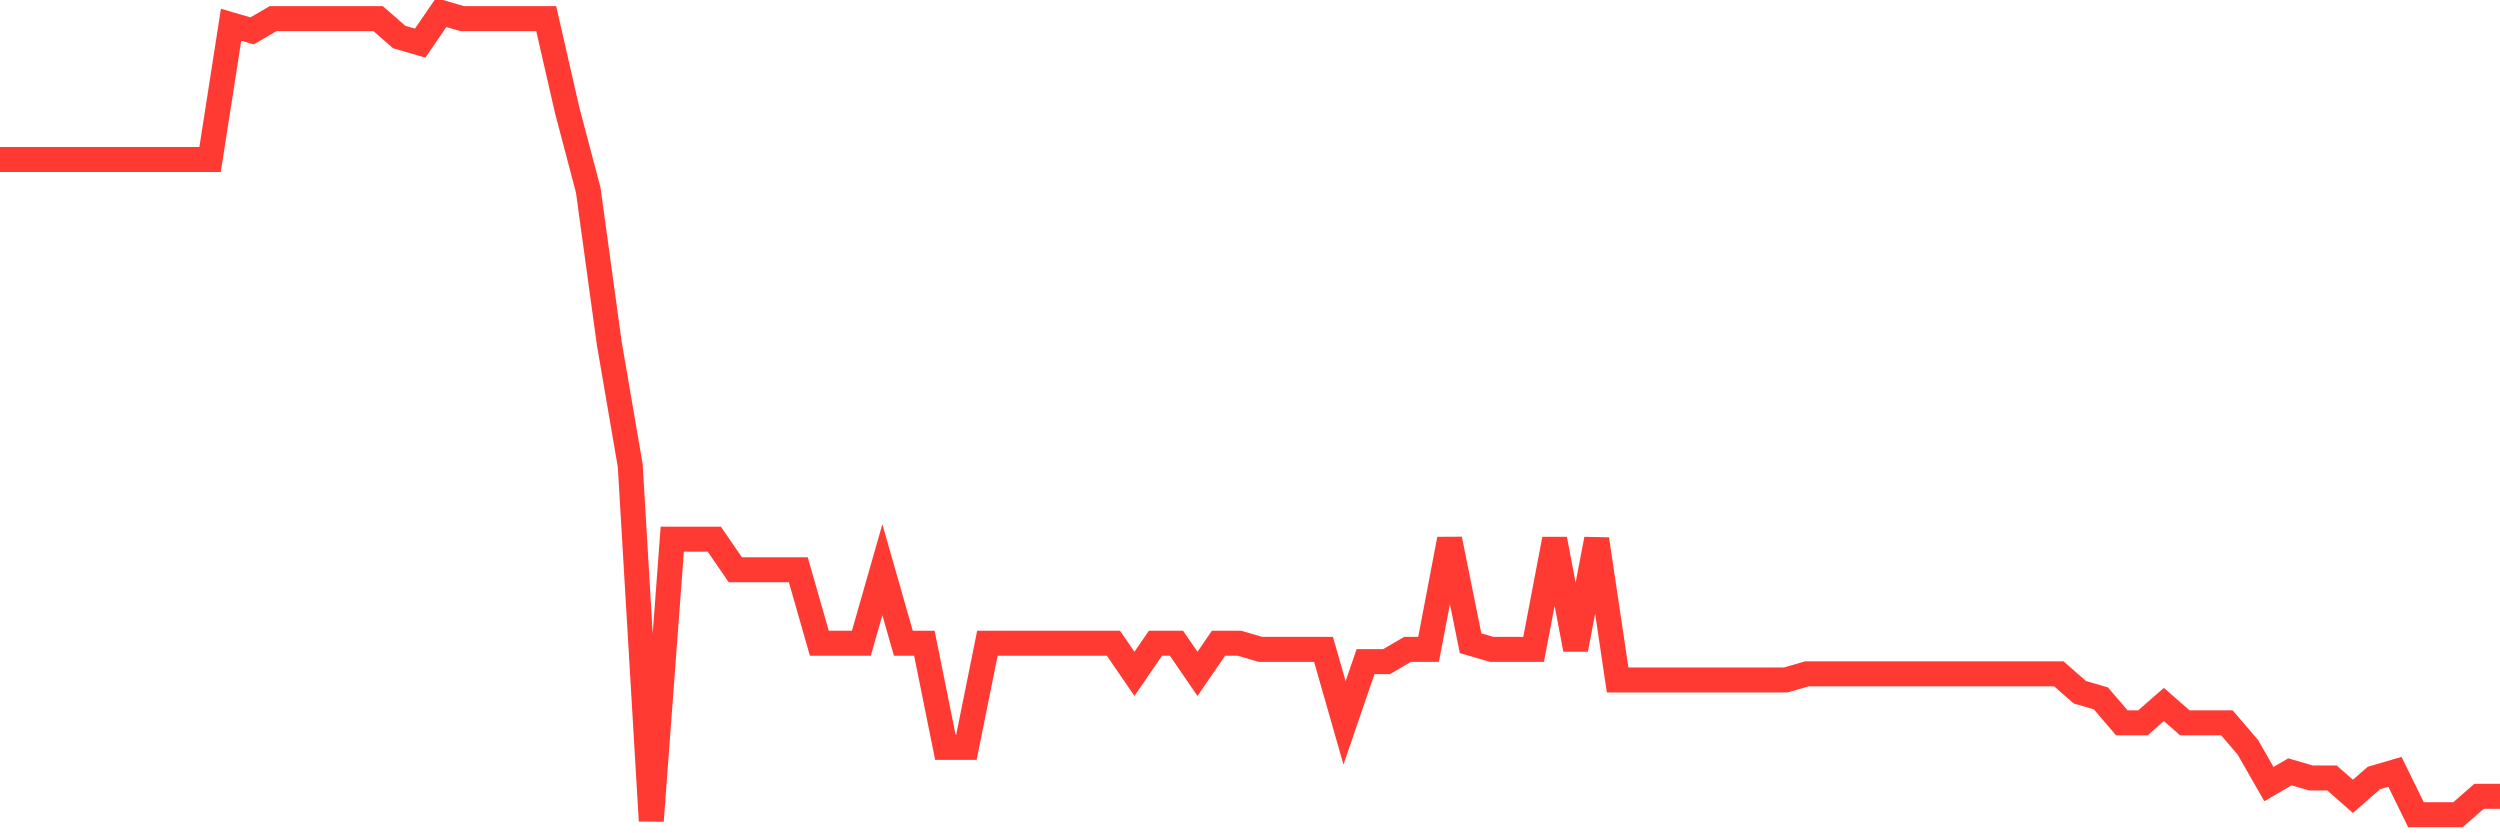 <svg
  xmlns="http://www.w3.org/2000/svg"
  xmlns:xlink="http://www.w3.org/1999/xlink"
  width="120"
  height="40"
  viewBox="0 0 120 40"
  preserveAspectRatio="none"
>
  <polyline
    points="0,7.655 1.008,7.655 2.017,7.655 3.025,7.655 4.034,7.655 5.042,7.655 6.05,7.655 7.059,7.655 8.067,7.655 9.076,7.655 10.084,7.655 11.092,1.188 12.101,1.482 13.109,0.894 14.118,0.894 15.126,0.894 16.134,0.894 17.143,0.894 18.151,0.894 19.16,1.776 20.168,2.07 21.176,0.6 22.185,0.894 23.193,0.894 24.202,0.894 25.21,0.894 26.218,0.894 27.227,5.303 28.235,9.124 29.244,16.473 30.252,22.352 31.261,39.4 32.269,25.879 33.277,25.879 34.286,25.879 35.294,27.348 36.303,27.348 37.311,27.348 38.319,27.348 39.328,30.876 40.336,30.876 41.345,30.876 42.353,27.348 43.361,30.876 44.37,30.876 45.378,35.873 46.387,35.873 47.395,30.876 48.403,30.876 49.412,30.876 50.42,30.876 51.429,30.876 52.437,30.876 53.445,30.876 54.454,32.345 55.462,30.876 56.471,30.876 57.479,32.345 58.487,30.876 59.496,30.876 60.504,31.17 61.513,31.17 62.521,31.17 63.529,31.17 64.538,34.697 65.546,31.758 66.555,31.758 67.563,31.17 68.571,31.17 69.58,25.879 70.588,30.876 71.597,31.17 72.605,31.17 73.613,31.17 74.622,25.879 75.63,31.17 76.639,25.879 77.647,32.639 78.655,32.639 79.664,32.639 80.672,32.639 81.681,32.639 82.689,32.639 83.697,32.639 84.706,32.639 85.714,32.639 86.723,32.345 87.731,32.345 88.739,32.345 89.748,32.345 90.756,32.345 91.765,32.345 92.773,32.345 93.782,32.345 94.79,32.345 95.798,32.345 96.807,32.345 97.815,32.345 98.824,32.345 99.832,33.227 100.84,33.521 101.849,34.697 102.857,34.697 103.866,33.815 104.874,34.697 105.882,34.697 106.891,34.697 107.899,35.873 108.908,37.636 109.916,37.048 110.924,37.342 111.933,37.342 112.941,38.224 113.95,37.342 114.958,37.048 115.966,39.106 116.975,39.106 117.983,39.106 118.992,38.224 120,38.224"
    fill="none"
    stroke="#ff3a33"
    stroke-width="1.2"
  >
  </polyline>
</svg>
